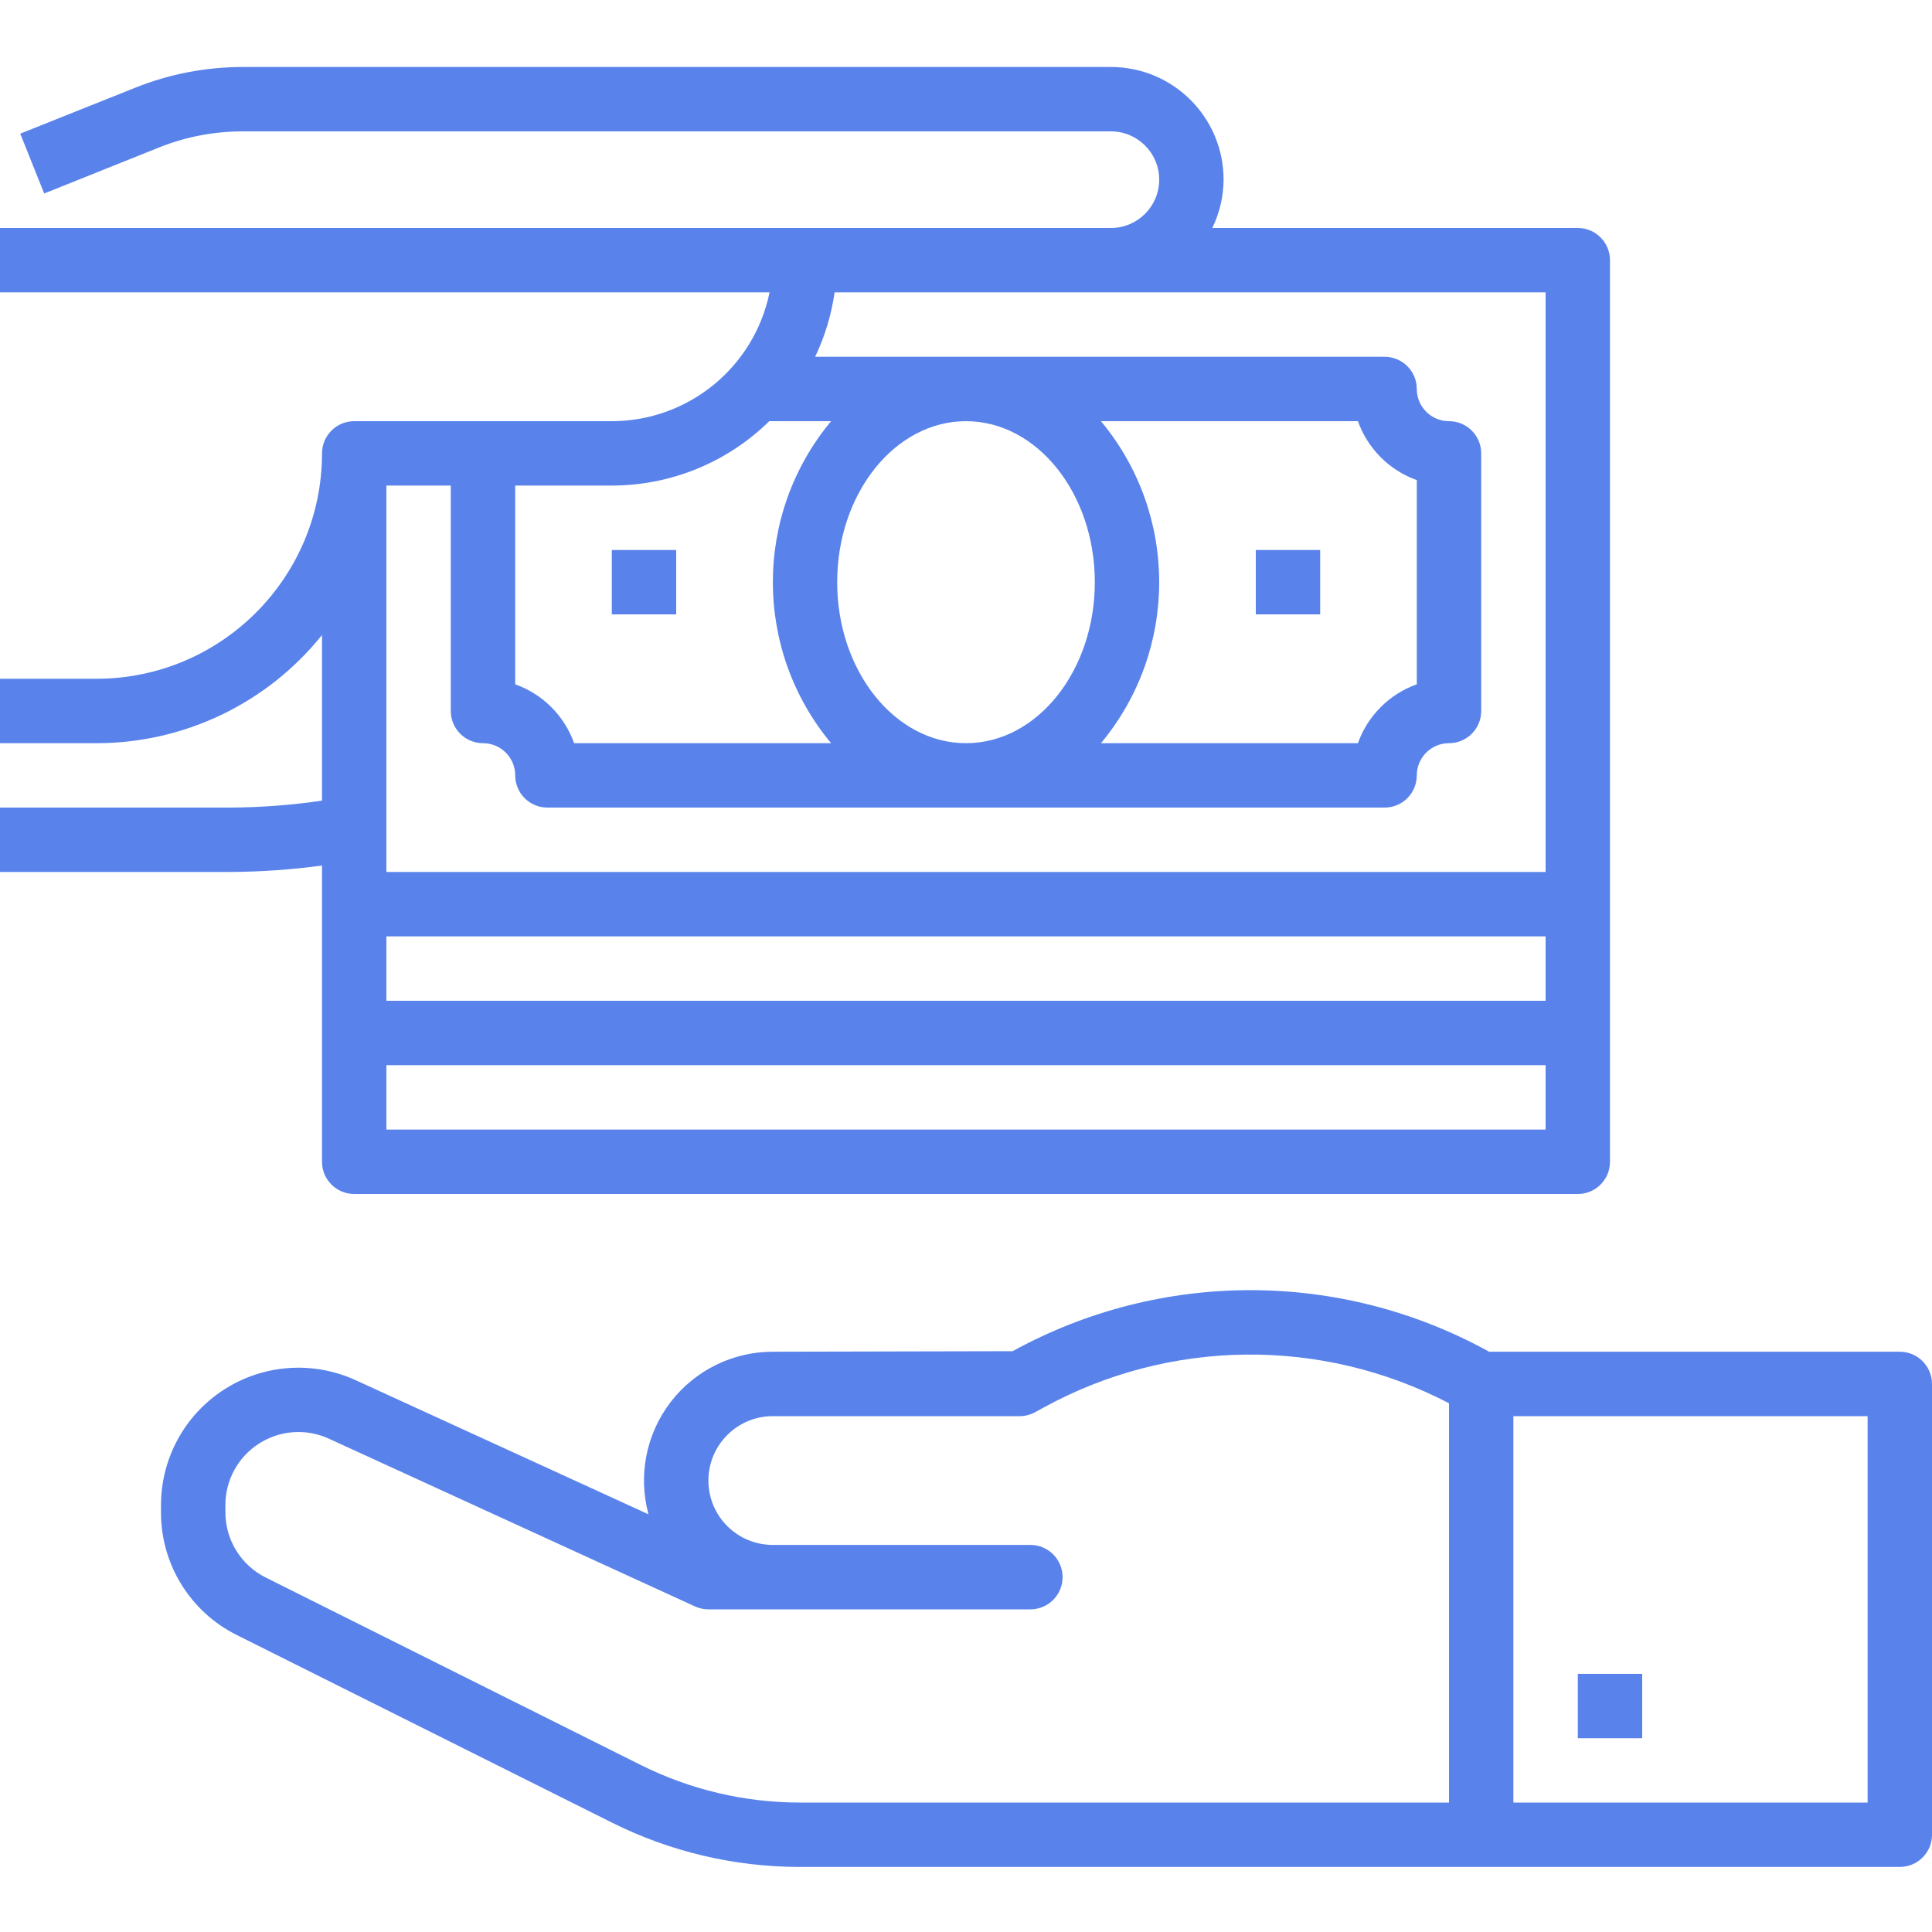<?xml version="1.0" encoding="UTF-8"?> <svg xmlns="http://www.w3.org/2000/svg" width="40" height="40" viewBox="0 0 40 40" fill="none"><g clip-path="url(#clip0_181_1598)"><path d="M6.667 17.92V24.053C6.667 24.422 6.965 24.72 7.333 24.72H32.667C33.035 24.72 33.333 24.422 33.333 24.053V5.387C33.333 5.019 33.035 4.72 32.667 4.72H25.099C25.251 4.409 25.331 4.067 25.333 3.72C25.333 2.431 24.289 1.387 23 1.387H5.027C4.264 1.387 3.508 1.532 2.8 1.816L0.419 2.767L0.915 4.006L3.293 3.053C3.844 2.832 4.433 2.72 5.027 2.72H23C23.552 2.72 24 3.168 24 3.72C24 4.272 23.552 4.72 23 4.72H0V6.053H15.933C15.615 7.604 14.25 8.719 12.667 8.72H7.333C6.965 8.72 6.667 9.019 6.667 9.387C6.664 11.963 4.576 14.051 2 14.053H0V15.387H2C3.815 15.386 5.531 14.563 6.667 13.147V16.576C6.042 16.668 5.411 16.716 4.779 16.72H0V18.053H4.779C5.411 18.049 6.041 18.005 6.667 17.92ZM8 19.387H32V20.72H8V19.387ZM8 23.387V22.053H32V23.387H8ZM32 6.053V18.053H8V10.053H9.333V14.72C9.333 15.088 9.632 15.387 10 15.387C10.368 15.387 10.667 15.685 10.667 16.053C10.667 16.422 10.965 16.72 11.333 16.72H28.667C29.035 16.72 29.333 16.422 29.333 16.053C29.333 15.685 29.632 15.387 30 15.387C30.368 15.387 30.667 15.088 30.667 14.72V9.387C30.667 9.019 30.368 8.72 30 8.72C29.632 8.72 29.333 8.422 29.333 8.053C29.333 7.685 29.035 7.387 28.667 7.387H16.877C17.078 6.965 17.213 6.516 17.28 6.053H32ZM17.333 12.053C17.333 10.216 18.529 8.72 20 8.72C21.471 8.72 22.667 10.216 22.667 12.053C22.667 13.892 21.471 15.387 20 15.387C18.529 15.387 17.333 13.892 17.333 12.053ZM22.794 8.72H28.114C28.317 9.289 28.765 9.737 29.333 9.94V14.168C28.765 14.37 28.317 14.818 28.114 15.387H22.794C24.402 13.456 24.402 10.651 22.794 8.72ZM15.927 8.72H17.207C15.599 10.651 15.599 13.456 17.207 15.387H11.887C11.684 14.818 11.236 14.37 10.667 14.168V10.053H12.667C13.886 10.053 15.057 9.575 15.927 8.72H15.927Z" fill="#5983EB"></path><path d="M26 11.387H27.333V12.72H26V11.387Z" fill="#5983EB"></path><path d="M12.667 11.387H14V12.72H12.667V11.387Z" fill="#5983EB"></path><path d="M39.333 27.986H30.831C27.762 26.29 24.037 26.286 20.965 27.975L16 27.986C15.169 27.986 14.386 28.373 13.881 29.033C13.377 29.693 13.208 30.55 13.426 31.352L7.363 28.575C6.482 28.172 5.456 28.244 4.641 28.768C3.826 29.291 3.333 30.194 3.333 31.163V31.308C3.33 32.387 3.94 33.374 4.906 33.853L12.679 37.74C13.883 38.34 15.21 38.652 16.555 38.653H39.333C39.702 38.653 40 38.355 40 37.986V28.653C40 28.285 39.702 27.986 39.333 27.986ZM13.276 36.547L5.502 32.661C4.989 32.406 4.665 31.881 4.667 31.308V31.163C4.665 30.648 4.927 30.167 5.36 29.889C5.794 29.61 6.34 29.571 6.808 29.786L14.388 33.259C14.476 33.299 14.571 33.32 14.667 33.32H21.333C21.702 33.32 22 33.021 22 32.653C22 32.285 21.702 31.986 21.333 31.986H16C15.263 31.986 14.667 31.389 14.667 30.653C14.667 29.917 15.263 29.32 16 29.32H21.111C21.223 29.32 21.332 29.292 21.43 29.239L21.6 29.146C24.208 27.711 27.361 27.677 30 29.053V37.32H16.555C15.417 37.319 14.295 37.054 13.276 36.547ZM38.667 37.32H31.333V29.32H38.667V37.32Z" fill="#5983EB"></path><path d="M32.667 34.655H34V35.988H32.667V34.655Z" fill="#5983EB"></path></g><defs><clipPath id="clip0_181_1598"><rect width="40" height="40" fill="white"></rect></clipPath></defs></svg> 